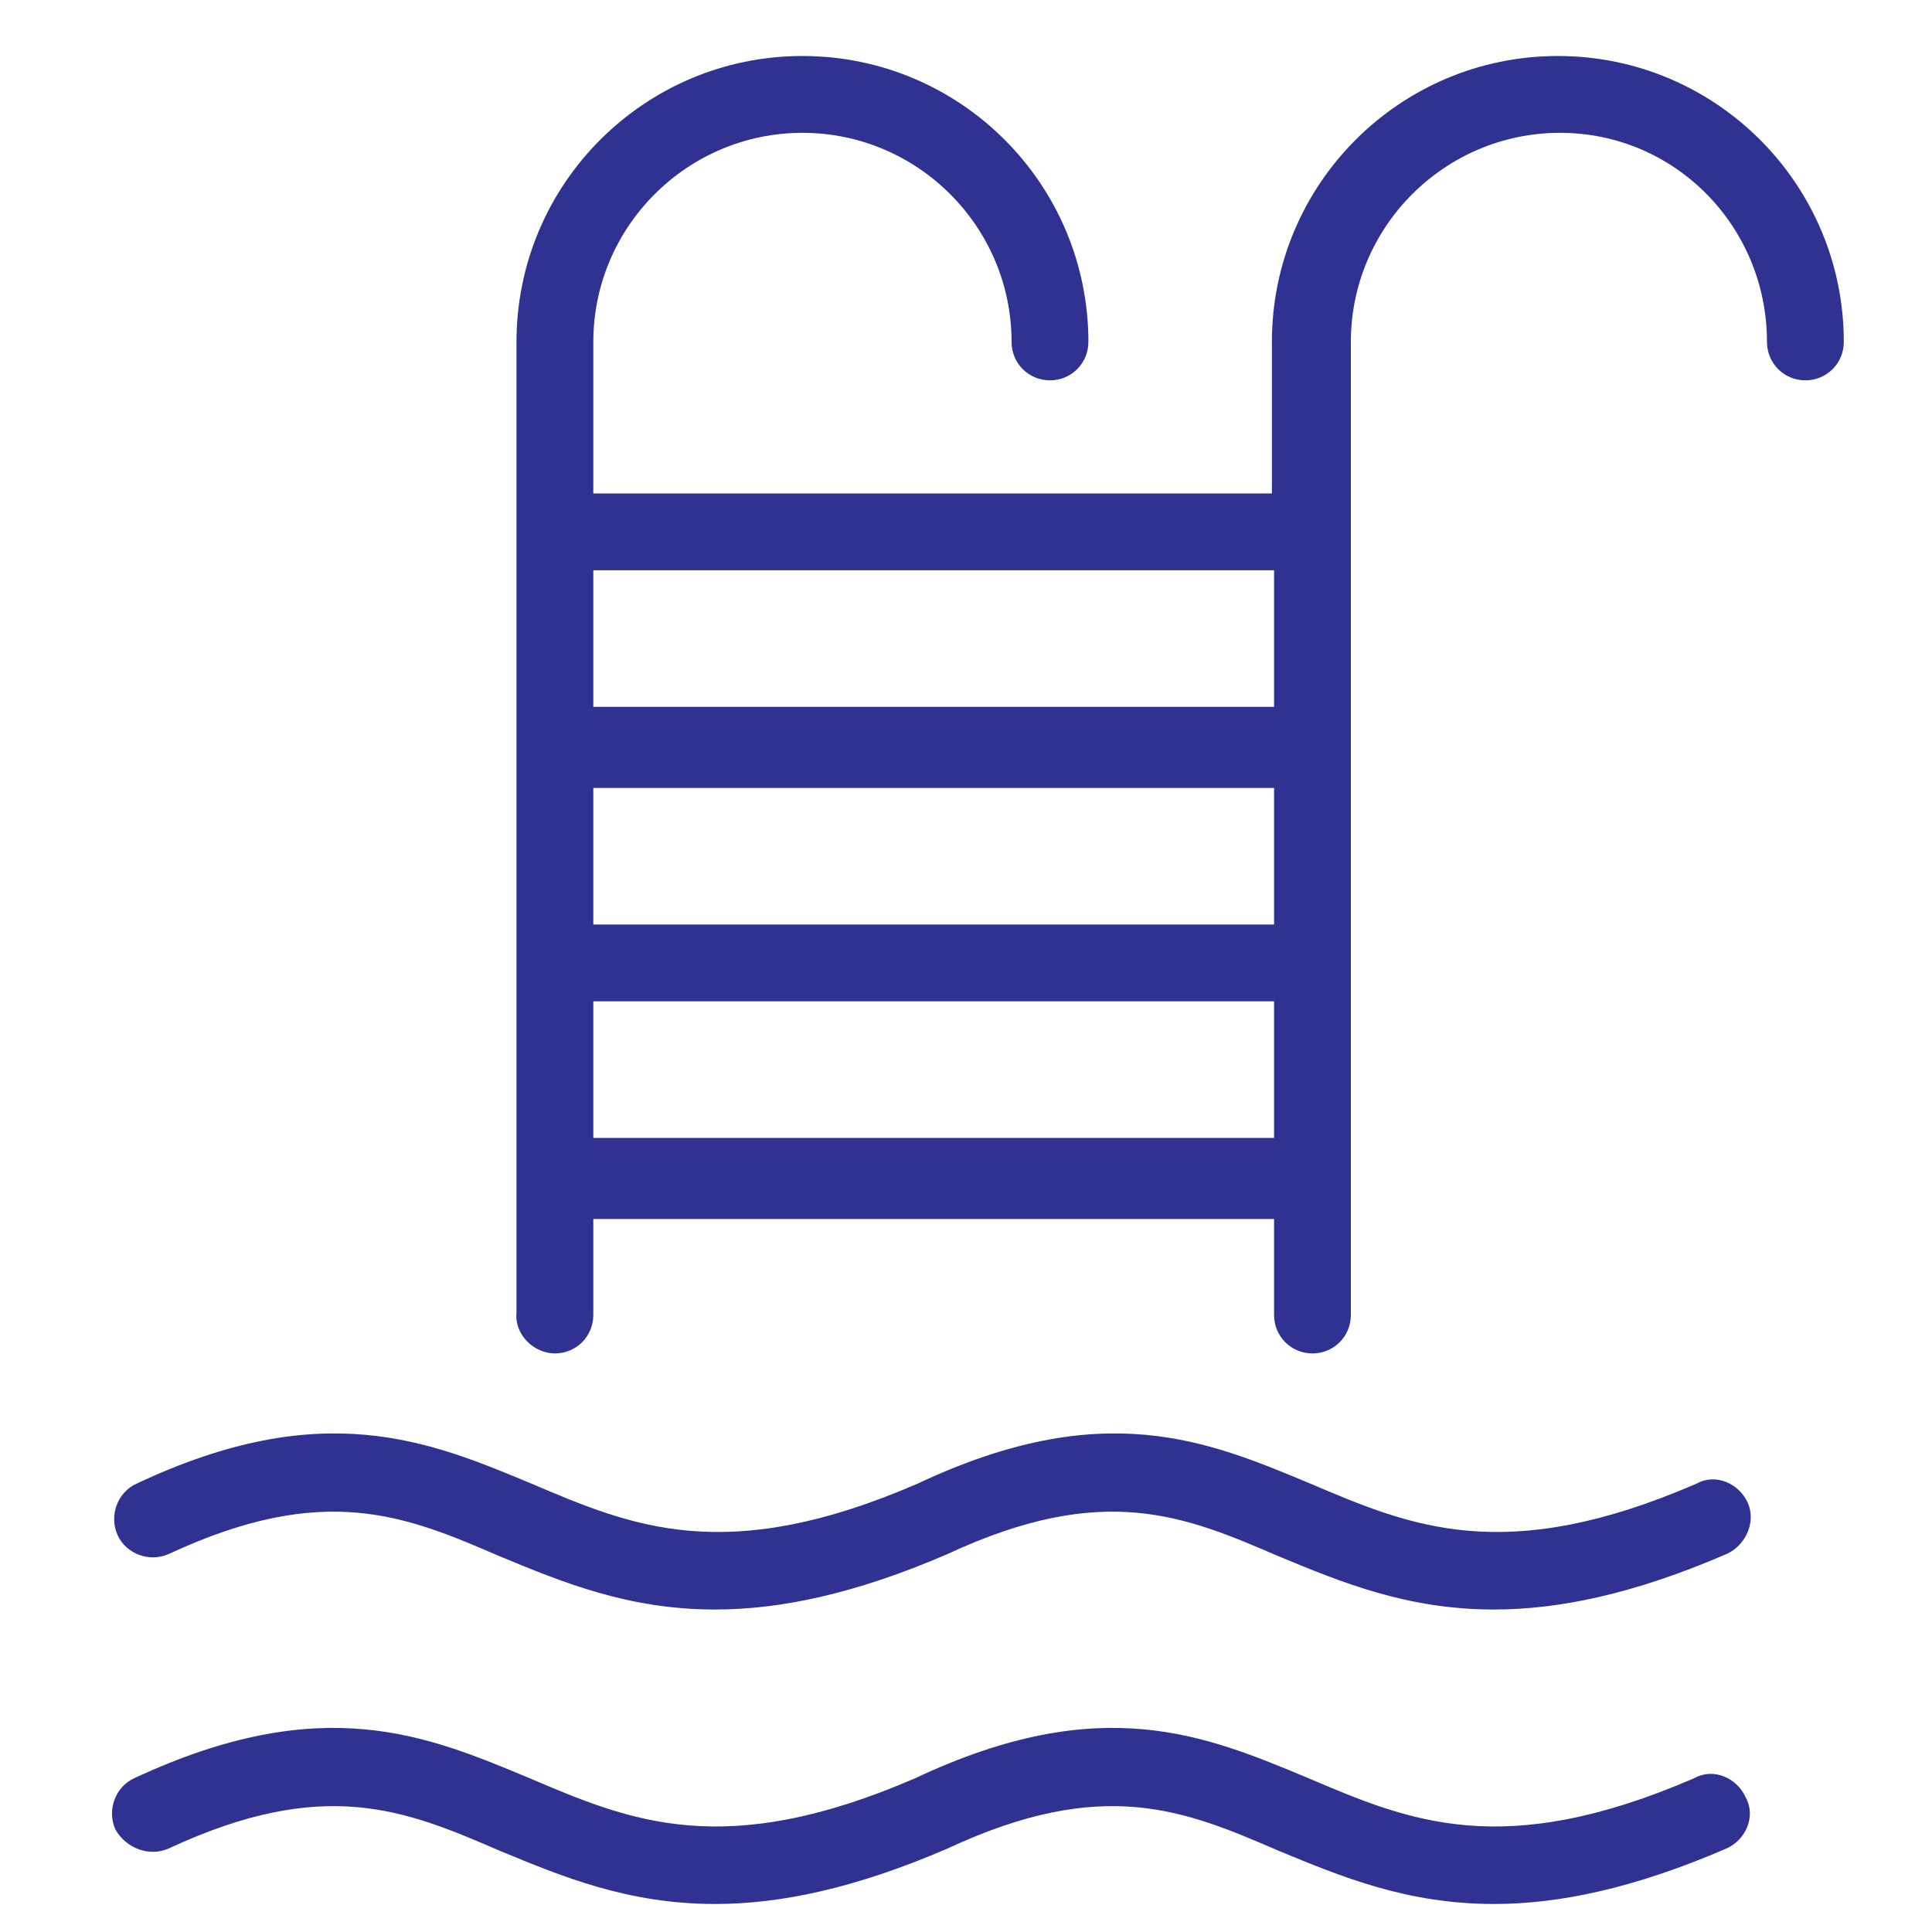 <svg width="60" height="60" viewBox="0 0 60 60" fill="none" xmlns="http://www.w3.org/2000/svg">
<path d="M48.381 1.739C43.477 1.739 39.5 5.715 39.5 10.619V15.325H18.426V10.619C18.426 7.041 21.342 4.125 24.921 4.125C28.499 4.125 31.415 7.041 31.415 10.619C31.415 11.282 31.945 11.812 32.608 11.812C33.271 11.812 33.801 11.282 33.801 10.619C33.801 5.715 29.825 1.739 24.921 1.739C20.017 1.739 16.04 5.715 16.04 10.619V40.773C15.974 41.436 16.57 42.032 17.233 42.032C17.896 42.032 18.426 41.502 18.426 40.839V37.857H39.567V40.839C39.567 41.502 40.097 42.032 40.76 42.032C41.422 42.032 41.952 41.502 41.952 40.839V10.619C41.952 7.041 44.868 4.125 48.447 4.125C52.026 4.125 54.875 7.041 54.875 10.619C54.875 11.282 55.406 11.812 56.068 11.812C56.731 11.812 57.261 11.282 57.261 10.619C57.261 5.715 53.285 1.739 48.381 1.739ZM39.567 35.339H18.426V31.097H39.567V35.339ZM39.567 28.712H18.426V24.47H39.567V28.712ZM39.567 21.952H18.426V17.71H39.567V21.952Z" fill="#2F3290"/>
<path d="M54.279 46.671C54.014 46.075 53.285 45.743 52.689 46.075C46.724 48.66 43.808 47.4 40.694 46.075C37.513 44.749 34.265 43.358 28.5 46.075C22.535 48.66 19.619 47.4 16.504 46.075C13.323 44.749 10.01 43.358 4.244 46.075C3.648 46.34 3.383 47.069 3.648 47.665C3.913 48.262 4.642 48.527 5.238 48.262C10.076 46.009 12.594 47.069 15.51 48.328C17.432 49.123 19.487 49.985 22.204 49.985C24.192 49.985 26.511 49.521 29.427 48.262C34.265 46.009 36.783 47.069 39.7 48.328C41.621 49.123 43.676 49.985 46.393 49.985C48.381 49.985 50.701 49.521 53.617 48.262C54.213 47.997 54.544 47.268 54.279 46.671Z" fill="#2F3290"/>
<path d="M54.213 55.817C53.948 55.22 53.219 54.889 52.622 55.22C46.658 57.805 43.742 56.546 40.627 55.22C37.446 53.895 34.199 52.503 28.433 55.22C22.469 57.805 19.553 56.546 16.438 55.22C13.257 53.895 10.01 52.503 4.178 55.22C3.581 55.485 3.316 56.214 3.581 56.811C3.913 57.407 4.642 57.672 5.238 57.407C10.076 55.154 12.594 56.214 15.51 57.473C17.432 58.269 19.486 59.13 22.204 59.13C24.192 59.13 26.511 58.666 29.427 57.407C34.265 55.154 36.783 56.214 39.699 57.473C41.621 58.269 43.676 59.13 46.393 59.13C48.381 59.13 50.7 58.666 53.616 57.407C54.213 57.142 54.544 56.413 54.213 55.817Z" fill="#2F3290"/>
</svg>
